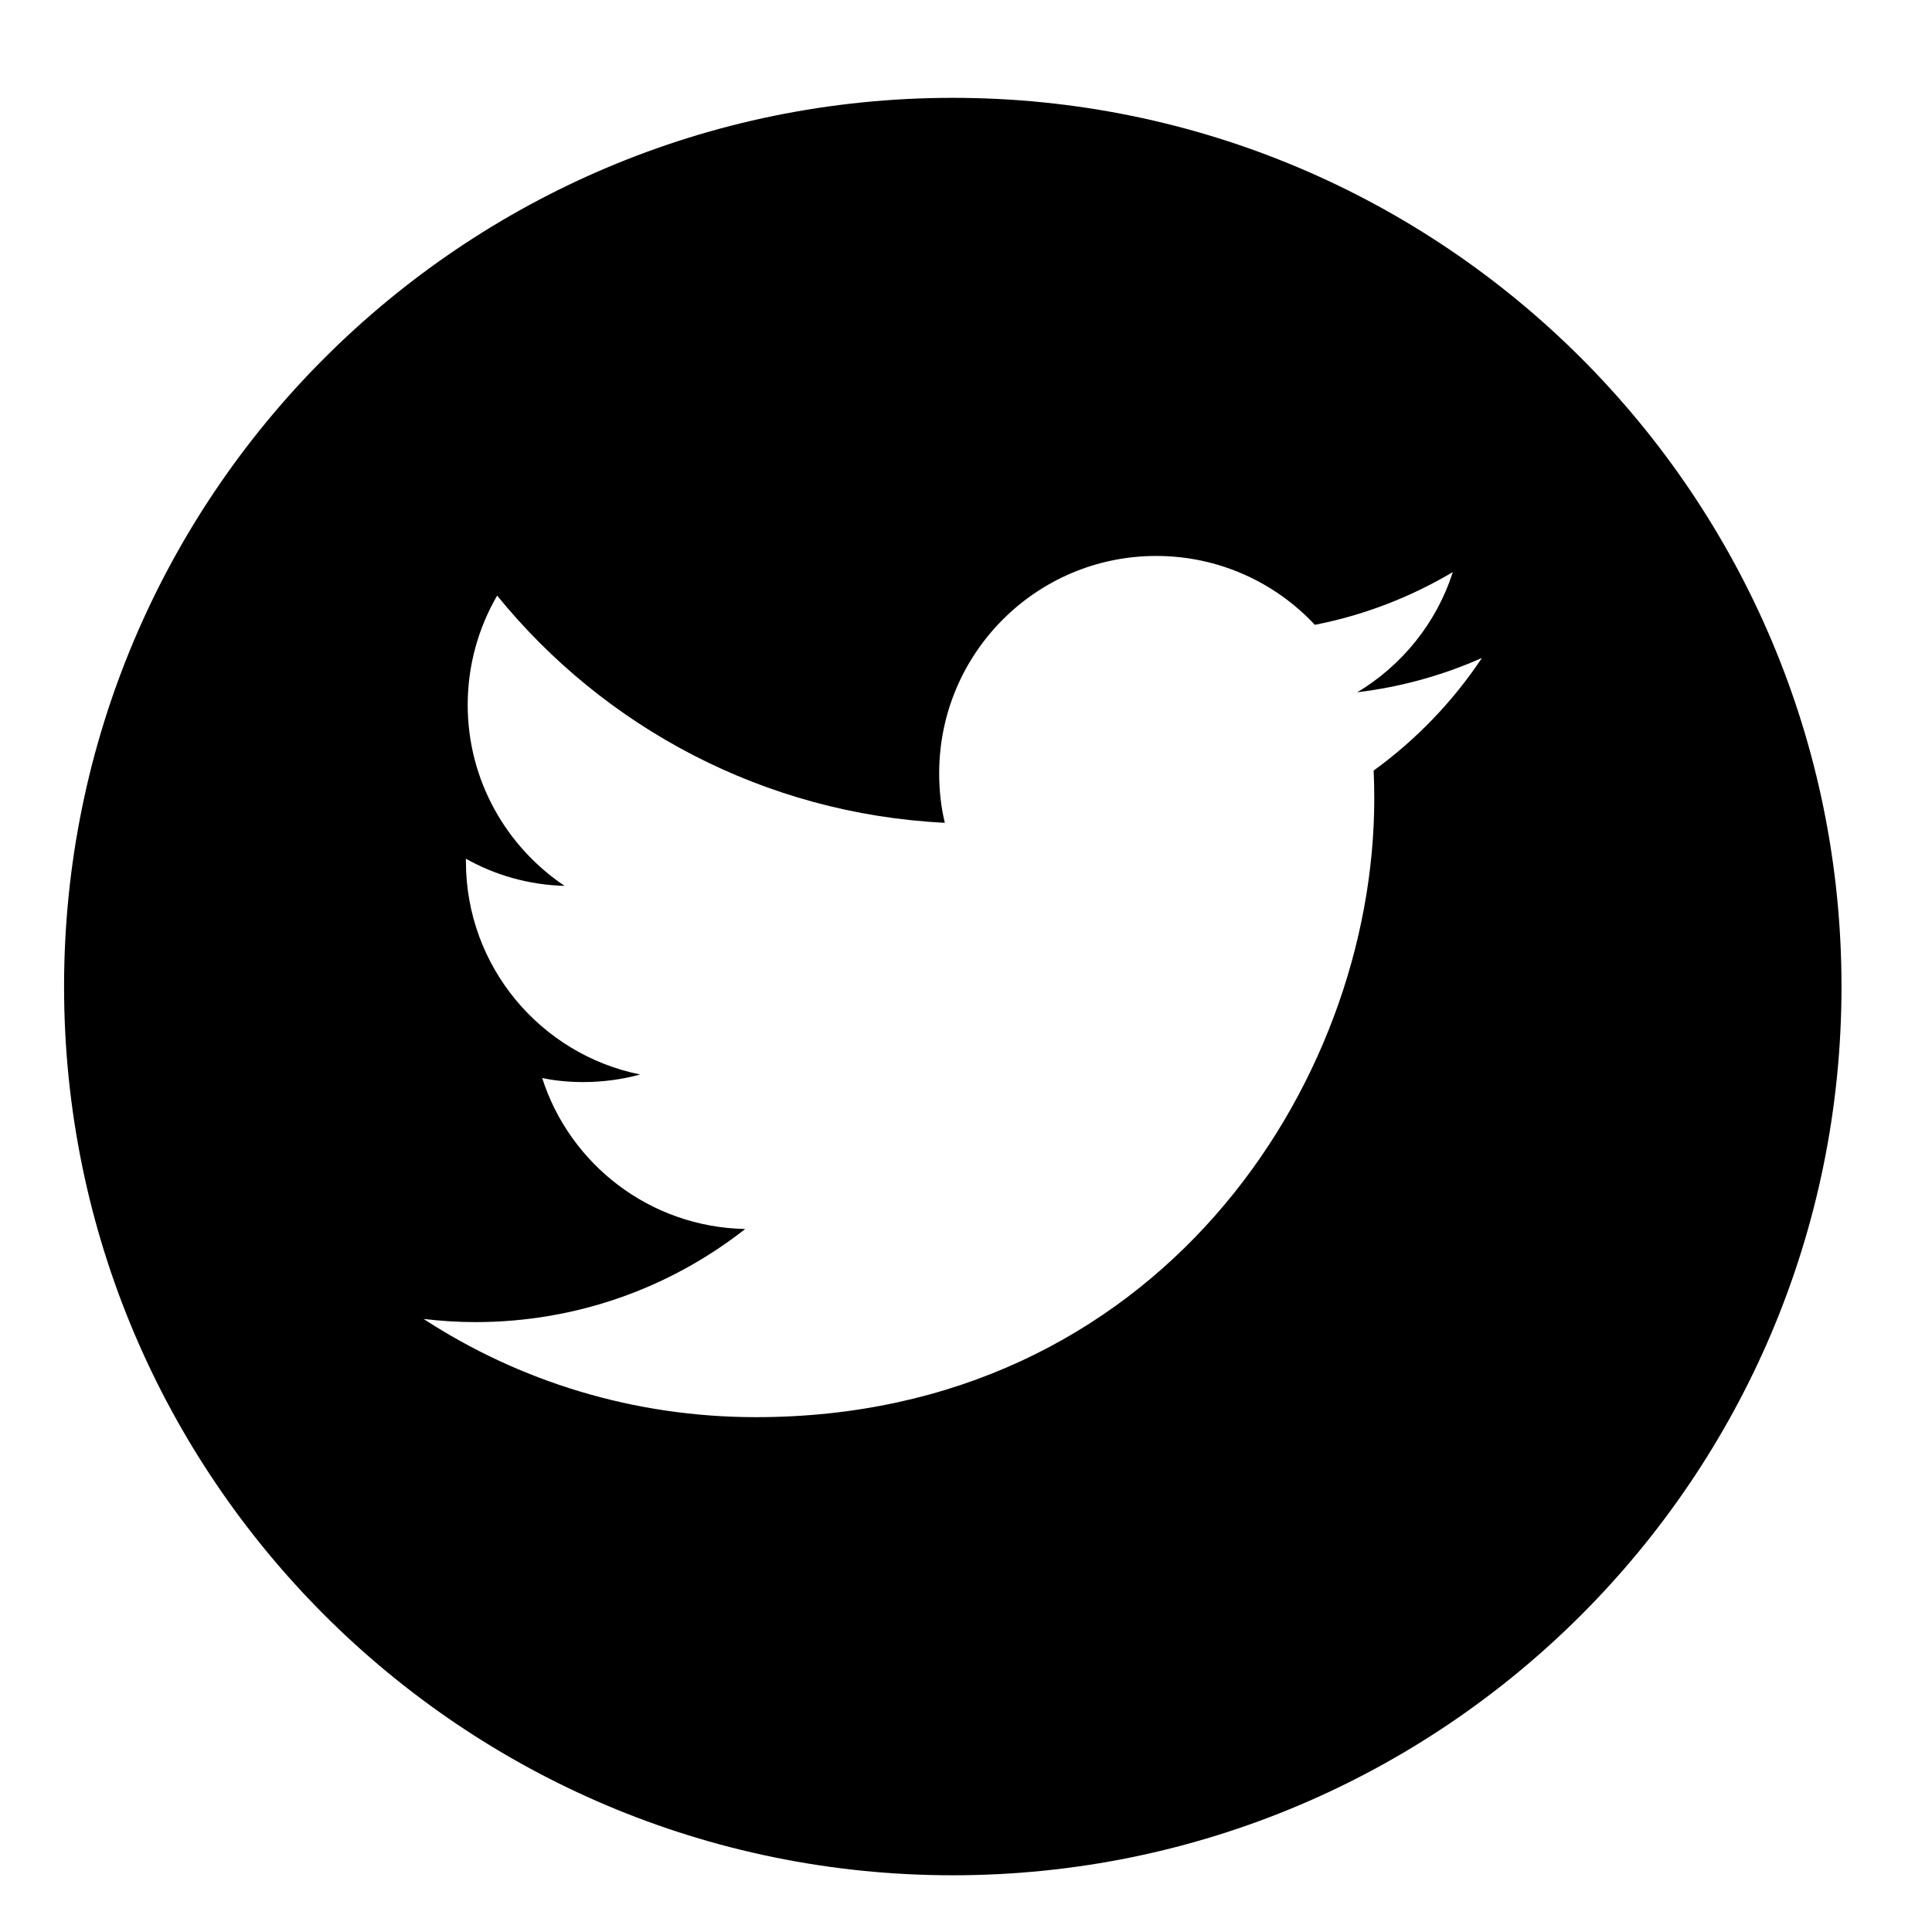 <?xml version="1.0" encoding="UTF-8"?>
<svg width="25px" height="25px" viewBox="0 0 25 25" version="1.1" xmlns="http://www.w3.org/2000/svg" xmlns:xlink="http://www.w3.org/1999/xlink">
    <!-- Generator: Sketch 51.3 (57544) - http://www.bohemiancoding.com/sketch -->
    <title>icon-twitter</title>
    <desc>Created with Sketch.</desc>
    <defs></defs>
    <g id="icon-twitter" stroke="none" stroke-width="1" fill="none" fill-rule="evenodd">
        <g id="Group-15" transform="translate(0.5, 1)" fill="#000000">
            <path d="M11.829,23.266 C5.478,23.266 0.329,18.118 0.329,11.766 C0.329,5.415 5.478,0.266 11.829,0.266 C18.18,0.266 23.329,5.415 23.329,11.766 C23.329,18.118 18.18,23.266 11.829,23.266 Z M7.577,4.919 C7.801,5.424 7.952,5.963 8.021,6.532 C7.673,5.952 7.122,5.505 6.466,5.296 C6.788,5.839 7.023,6.439 7.148,7.081 C6.599,7.594 6.257,8.326 6.257,9.133 C6.257,10.685 7.516,11.942 9.069,11.942 C9.29,11.942 9.504,11.919 9.71,11.869 C9.594,14.206 8.474,16.278 6.77,17.662 C7.185,17.903 7.67,18.043 8.184,18.043 C9.159,18.043 10.021,17.543 10.526,16.789 C10.514,17.253 10.387,17.689 10.175,18.066 C10.186,18.066 10.198,18.066 10.21,18.066 C11.574,18.066 12.708,17.096 12.967,15.811 C13.031,16.046 13.065,16.295 13.065,16.551 C13.065,16.731 13.048,16.908 13.013,17.079 C14.13,16.722 14.943,15.683 14.966,14.452 C15.721,15.413 16.171,16.626 16.171,17.944 C16.171,18.17 16.156,18.394 16.13,18.614 C16.937,17.375 17.401,15.898 17.401,14.313 C17.401,9.138 13.115,6.312 9.397,6.312 C9.275,6.312 9.153,6.315 9.034,6.32 C8.637,5.772 8.143,5.296 7.577,4.919 Z" id="Combined-Shape" transform="translate(11.829, 11.766) rotate(90) translate(-11.829, -11.766) "></path>
        </g>
    </g>
</svg>
